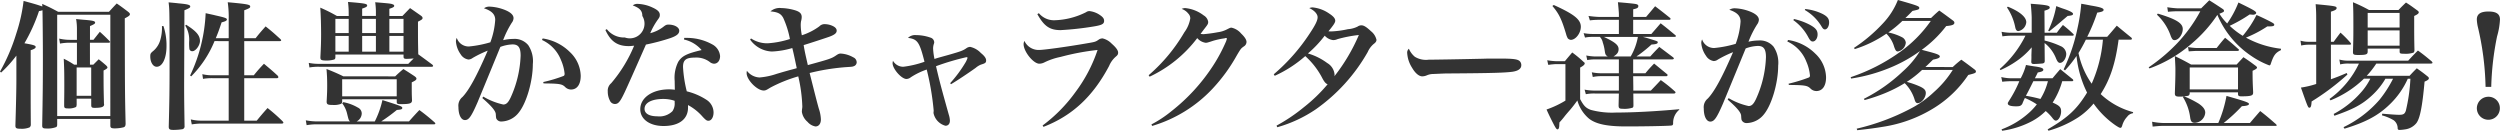 <svg xmlns="http://www.w3.org/2000/svg" width="478.214" height="25.011" viewBox="0 0 478.214 25.011">
  <g id="charactor_lead" transform="translate(-3207.498 -5035.488)">
    <g id="グループ_1718" data-name="グループ 1718">
      <path id="パス_12961" data-name="パス 12961" d="M3215.569,5036.231c1.354.611,1.779.824,3.053,1.514h9.718c.637-.69.823-.9,1.487-1.593,1.008.69,1.3.929,2.15,1.566.266.213.372.345.372.478,0,.239-.213.4-.983.8.027,14.257.027,14.257.16,20.2-.027.372-.107.532-.372.637a6.688,6.688,0,0,1-1.726.213c-.61,0-.8-.106-.823-.478v-1.327h-10.168v1.062c0,.265-.054.425-.213.5a4.551,4.551,0,0,1-1.832.266c-.664,0-.823-.107-.823-.585.106-5.814.133-8.443.133-12.8,0-3.372-.053-8.177-.08-9.239a2.71,2.71,0,0,1-.664.159,32.318,32.318,0,0,1-2.787,6.159c1.805.319,2.15.425,2.15.717,0,.213-.265.4-.956.611v5.629c0,4.673,0,4.673.027,8.682a.67.67,0,0,1-.239.451,3.849,3.849,0,0,1-1.646.265c-.876,0-1.062-.1-1.062-.61v-.027c.106-3.584.186-6.717.186-8.629v-4.725a23.822,23.822,0,0,1-2.921,3.239l-.212-.186a35.928,35.928,0,0,0,3.106-7.249,31.881,31.881,0,0,0,1.407-6.265c1.965.531,2.6.717,3.585,1.062Zm13.036,2.071h-10.168v19.382H3228.6Zm-3.9,9.558h.638l1.035-1.035c.637.5.823.664,1.381,1.142.212.212.292.318.292.425,0,.159-.213.318-.744.584,0,3.743.027,4.088.08,6.372,0,.053.026.079.026.106,0,.478-.477.664-1.8.664-.5,0-.637-.08-.664-.452v-1.3h-2.787v1.142c-.027.265-.054.371-.133.451a3.179,3.179,0,0,1-1.593.266c-.531,0-.664-.106-.664-.531,0-1.407.027-1.753.027-3.717,0-2.947-.027-3.558-.107-5.257a16.233,16.233,0,0,1,1.992,1.141h.531v-4.194h-1.222a9.526,9.526,0,0,0-2.017.159l-.16-.956a9.1,9.1,0,0,0,2.177.239h1.222v-1.885a11.17,11.17,0,0,0-.16-2.1c.717.08,1.248.133,1.62.16,1.619.132,2.018.238,2.018.53,0,.213-.239.346-.983.664v2.629h.664c.425-.531.823-1.036,1.221-1.54.823.744,1.062.982,1.806,1.726.106.133.159.185.159.212,0,.08-.133.16-.265.16H3224.7Zm-2.548,5.948h2.787v-5.416h-2.787Z" fill="#333"/>
      <path id="パス_12962" data-name="パス 12962" d="M3238.765,5040.479a11.518,11.518,0,0,1,.584,3.824c0,2.309-.77,3.956-1.885,3.956-.69,0-1.221-.877-1.221-1.965,0-.531.053-.637.637-1.115a4.278,4.278,0,0,0,1.328-2.23,7.87,7.87,0,0,0,.265-2.47Zm3.956,10.992c0,3.053.027,4.381.08,8.125a.537.537,0,0,1-.425.61,11.155,11.155,0,0,1-1.673.133c-.717,0-.9-.106-.929-.558.133-5.071.159-7.487.159-11.549v-4.753c-.026-6.186-.026-6.186-.185-7.54.823.08,1.46.133,1.858.186,1.8.16,2.283.292,2.283.611,0,.212-.212.345-1.115.717Zm.372-11.257c1.938,1.221,2.655,2.044,2.655,3.106,0,.85-.823,1.965-1.46,1.965a.551.551,0,0,1-.558-.4,10.434,10.434,0,0,1-.053-1.408,5.068,5.068,0,0,0-.743-3.079Zm5.443,3.133a20.611,20.611,0,0,1-4.461,6.744l-.212-.16a30.676,30.676,0,0,0,2.973-11.921c.823.186,1.487.319,1.885.425,1.779.4,2.177.531,2.177.77s-.265.372-1.008.558c-.478,1.407-.664,1.965-1.116,3.026h2.47v-3.5a19.812,19.812,0,0,0-.186-3.372c3.823.345,4.3.451,4.3.823,0,.239-.159.345-1.142.717v5.336h2.178c.8-1.009,1.062-1.3,1.911-2.256,1.275,1.009,1.646,1.354,2.814,2.416.107.106.16.185.16.239,0,.106-.106.159-.239.159h-6.824v6.531h1.832c.8-.982,1.062-1.274,1.939-2.2,1.168.982,1.539,1.274,2.628,2.283a.555.555,0,0,1,.133.292c0,.08-.133.186-.239.186h-6.293v8.124h2.39c.876-1.062,1.142-1.38,2.071-2.416a32.869,32.869,0,0,1,2.867,2.523c.106.132.16.212.16.265,0,.106-.107.186-.266.186h-15.266a11.9,11.9,0,0,0-1.992.159l-.185-.956a8.533,8.533,0,0,0,2.124.239h5.124v-8.124h-3.054a9.874,9.874,0,0,0-1.858.132l-.133-.9a7.907,7.907,0,0,0,1.991.212h3.054v-6.531Z" fill="#333"/>
      <path id="パス_12963" data-name="パス 12963" d="M3273.163,5055.029a8.544,8.544,0,0,1,2.787,1.035,1.257,1.257,0,0,1,.744,1.142,1.772,1.772,0,0,1-.983,1.514h3.478a17.277,17.277,0,0,0,1.461-4.089c3.584,1.141,3.8,1.221,3.8,1.513,0,.239-.238.319-1.035.372a33.392,33.392,0,0,1-3,2.2h5.31c.823-.93,1.088-1.222,1.991-2.178a36.743,36.743,0,0,1,2.921,2.363c.106.107.132.159.132.213,0,.106-.106.159-.292.159H3268.33a10.4,10.4,0,0,0-2.177.16l-.159-.93a12.134,12.134,0,0,0,2.363.213h6.106c-.265-.24-.265-.24-.61-1.647a5.323,5.323,0,0,0-.9-1.832Zm1.035-16.833a17.761,17.761,0,0,0-.133-2.336c3.266.265,3.664.345,3.664.69,0,.212-.239.345-.956.584v1.407h2.629v-.425a13.852,13.852,0,0,0-.133-2.2c2.841.239,3.027.265,3.346.4.185.053.291.159.291.292,0,.212-.265.345-.929.558v1.38h2.5c.637-.664.823-.85,1.46-1.513l2.018,1.407c.266.186.372.319.372.5,0,.213-.133.319-.876.691v1.433c0,1.461,0,2.257.053,4.806,1.168.85,1.168.85,2.708,1.991.08.107.133.16.133.24s-.107.159-.266.159h-21.532a9.794,9.794,0,0,0-1.859.133l-.132-.877a9.476,9.476,0,0,0,2.017.186h17.019l1.036-1.035c-.584.053-1.089.079-1.328.079-.478,0-.611-.079-.611-.451v-.372h-13.036v.558c-.026.239-.079.345-.265.4a4.883,4.883,0,0,1-1.461.186c-.9,0-1.141-.106-1.141-.531v-.159c.106-2.071.133-3.054.133-4.275,0-1.646-.054-3.8-.16-5.151a29.571,29.571,0,0,1,3.186,1.593h2.257Zm8.894,11.9c.664-.637.877-.823,1.567-1.407.929.584,1.221.77,2.1,1.354.292.212.4.345.4.478,0,.238-.213.4-.9.716,0,2.045,0,2.2.053,3.478-.027.558-.425.691-2.151.691-.61,0-.77-.08-.77-.4v-.53H3272.95v.451c-.026.239-.079.345-.212.425a3.818,3.818,0,0,1-1.593.212c-.956,0-1.142-.106-1.168-.611.079-1.433.106-2.017.106-3.106,0-1.142-.027-1.965-.133-3.159a34.756,34.756,0,0,1,3.239,1.407ZM3274.2,5039.1h-2.549v2.708h2.549Zm-2.549,3.265v3h2.549v-3Zm1.3,11.55h10.434v-3.266H3272.95Zm6.452-12.107V5039.1h-2.629v2.708Zm-2.629,3.558h2.629v-3h-2.629Zm7.912-3.558V5039.1h-2.708v2.708Zm-2.708,3.558h2.708v-3h-2.708Z" fill="#333"/>
      <path id="パス_12964" data-name="パス 12964" d="M3299.943,5053.967a12.772,12.772,0,0,0,3.823,1.513c.558,0,.929-.345,1.381-1.274a20.913,20.913,0,0,0,1.938-8.071c0-1.54-.425-2.151-1.54-2.151a7.255,7.255,0,0,0-2.337.478c-2.522,6.16-3.982,9.664-4.327,10.514-1.221,2.814-1.7,3.478-2.443,3.478s-1.248-1.009-1.248-2.5a2.126,2.126,0,0,1,.77-1.911c1.248-1.3,2.735-4.009,4.832-8.868a21.247,21.247,0,0,0-2.894,1.407,1.386,1.386,0,0,1-.8.292,2.1,2.1,0,0,1-1.487-1.009,4.867,4.867,0,0,1-.9-2.442,1.577,1.577,0,0,1,.16-.691,2.389,2.389,0,0,0,2.336,1.646,21.336,21.336,0,0,0,4.089-.8,14.864,14.864,0,0,0,.929-4.275c0-1.062-.637-1.726-2.15-2.23a1.718,1.718,0,0,1,1.035-.319,8.786,8.786,0,0,1,2.31.4c1.513.478,2.31,1.088,2.31,1.8a1.553,1.553,0,0,1-.345.9,17.736,17.736,0,0,0-1.646,3.319,8.433,8.433,0,0,1,1.938-.239,3.382,3.382,0,0,1,2.867,1.195,5.515,5.515,0,0,1,.876,3.637c0,3.265-1.221,7.434-2.681,9.24a4.353,4.353,0,0,1-3.319,1.725,1.028,1.028,0,0,1-.9-.425c-.133-.212-.133-.212-.185-1.008-.054-.611-.8-1.514-2.576-3.054Zm11.363-11.125a9.309,9.309,0,0,1,5.231,2.629,6.441,6.441,0,0,1,2.044,4.513c0,1.646-.69,2.629-1.858,2.629a1.613,1.613,0,0,1-1.169-.531c-.584-.531-1.088-.611-4.088-.637l-.053-.266a27.3,27.3,0,0,0,3.9-1.168c.133-.08.186-.186.186-.425a8.446,8.446,0,0,0-.69-2.6,7.013,7.013,0,0,0-3.637-3.85Z" fill="#333"/>
      <path id="パス_12965" data-name="パス 12965" d="M3323.569,5041.063a4.165,4.165,0,0,0,3.452,1.594,2.809,2.809,0,0,0,3.345-4.116c0-.982-.478-1.513-1.832-2.018a1.417,1.417,0,0,1,.956-.292,7.231,7.231,0,0,1,2.867.717c.982.451,1.354.85,1.354,1.381,0,.345-.053.478-.451,1.009a13.639,13.639,0,0,0-1.381,2.5,7.059,7.059,0,0,0,2.443-1.168c.5-.4.664-.477,1.062-.477,1.141,0,2.044.53,2.044,1.167,0,.584-.478.983-1.672,1.408a40.548,40.548,0,0,1-4.7,1.248c-2.23,5.071-3.584,8.1-4.035,9.053-.9,1.912-1.248,2.31-1.912,2.31a1.038,1.038,0,0,1-.929-.61,3.748,3.748,0,0,1-.425-1.78,1.857,1.857,0,0,1,.663-1.592,26.748,26.748,0,0,0,4.381-7.169c-.5.053-.77.08-1.008.08-2.178,0-3.478-.876-4.488-3.08Zm14.815,1.673H3339a9.965,9.965,0,0,1,4.752,1.248,2.794,2.794,0,0,1,1.487,2.23c0,.876-.478,1.461-1.168,1.461a1.424,1.424,0,0,1-.823-.345,4.255,4.255,0,0,0-2.841-.824c-1.7,0-2.257.452-2.257,1.806a24.391,24.391,0,0,0,.717,4.646,12.257,12.257,0,0,1,3.85,1.673,2.9,2.9,0,0,1,1.274,2.363c0,.929-.425,1.593-.982,1.593-.319,0-.5-.133-1.062-.717a9.889,9.889,0,0,0-2.841-2.284v.5c0,2.2-1.726,3.505-4.673,3.505-2.655,0-4.46-1.3-4.46-3.213,0-2.2,2.309-3.8,5.522-3.8a7.787,7.787,0,0,1,1.089.08c-.027-1.3-.027-1.381-.027-1.673a6.752,6.752,0,0,1,.69-3.69c.717-1.115,1.646-1.567,4.461-2.23a6.216,6.216,0,0,0-3.372-2.018Zm-4.009,11.682c-2.2,0-3.584.717-3.584,1.885,0,.9.876,1.434,2.469,1.434a3.509,3.509,0,0,0,2.867-.982,2.564,2.564,0,0,0,.425-1.62c0-.319,0-.371-.027-.371A6.591,6.591,0,0,0,3334.375,5054.418Z" fill="#333"/>
      <path id="パス_12966" data-name="パス 12966" d="M3351.162,5042.842a5.6,5.6,0,0,0,3.16.929,17.442,17.442,0,0,0,4.274-.822,17.666,17.666,0,0,0-1.274-4.036c-.452-.823-1.036-1.115-2.443-1.248a2.674,2.674,0,0,1,2.044-.637,10.155,10.155,0,0,1,2.47.371c1.062.292,1.46.664,1.46,1.355a3.244,3.244,0,0,1-.133.823,4.709,4.709,0,0,0-.053.77,10.193,10.193,0,0,0,.212,1.885,11.691,11.691,0,0,0,3.346-1.7,1.358,1.358,0,0,1,1.035-.425,3.67,3.67,0,0,1,1.567.371q.717.358.716.876c0,.452-.371.77-1.354,1.142-.743.266-3.823,1.274-4.964,1.62.238,1.407.318,1.7.8,3.823,3.983-1.088,4.514-1.248,5.337-1.805.5-.345.663-.4.982-.4a5.453,5.453,0,0,1,2.363.717,1.052,1.052,0,0,1,.664.983.807.807,0,0,1-.558.716c-.265.107-.318.107-1.566.186a41.164,41.164,0,0,0-6.877,1.116c1.062,4.194,1.328,5.283,1.753,6.8a7.3,7.3,0,0,1,.4,2.071c0,.824-.4,1.354-1.036,1.354a2.53,2.53,0,0,1-1.513-.876,3.119,3.119,0,0,1-1.089-1.911,4.819,4.819,0,0,1,.054-.664,2.249,2.249,0,0,0,.026-.531,29.459,29.459,0,0,0-.77-5.6,27.436,27.436,0,0,0-5.336,2.15c-.77.478-.93.558-1.275.558-1.274,0-3.265-2.045-3.265-3.319a1.913,1.913,0,0,1,.052-.451,3.2,3.2,0,0,0,2.416,1.274,13.4,13.4,0,0,0,3.266-.69c1.354-.4,1.354-.4,2.682-.77.425-.107.823-.213,1.168-.319-.345-1.646-.584-2.814-.85-3.85a15.845,15.845,0,0,1-3.9.664,5.34,5.34,0,0,1-4.169-2.283Z" fill="#333"/>
      <path id="パス_12967" data-name="パス 12967" d="M3389.253,5051.392a24.222,24.222,0,0,0,2.947-3.983,3.93,3.93,0,0,0,.372-.849c0-.08-.053-.133-.213-.133a47.317,47.317,0,0,0-5.814,1.725c.69,2.974,1.009,4.142,2.442,9.266a4.179,4.179,0,0,1,.213,1.142c0,.611-.319.982-.85.982a3.166,3.166,0,0,1-2.283-2.416v-.159a2.117,2.117,0,0,0,.027-.371,50.867,50.867,0,0,0-1.328-7.806,13.457,13.457,0,0,0-3.053,1.486,1.4,1.4,0,0,1-.823.319c-.956,0-2.655-1.938-2.655-3.027a2.263,2.263,0,0,1,.079-.451,2.268,2.268,0,0,0,1.965,1.142,19.062,19.062,0,0,0,4.062-.956c-.956-3.77-1.327-4.328-3.159-4.567a1.972,1.972,0,0,1,1.593-.531,8.341,8.341,0,0,1,2.708.478.965.965,0,0,1,.717.9c0,.106,0,.106-.106.425a2.893,2.893,0,0,0-.107.743,12.093,12.093,0,0,0,.266,2.018c.451-.16.451-.16,2.761-.8,2.31-.664,2.655-.8,3.292-1.222a1.34,1.34,0,0,1,.77-.292,3.988,3.988,0,0,1,2.045,1.168c.69.558,1.008,1.009,1.008,1.407,0,.452-.132.558-1.008.823a3.771,3.771,0,0,0-.983.611c-1.407,1.009-3.557,2.443-4.726,3.133Z" fill="#333"/>
      <path id="パス_12968" data-name="パス 12968" d="M3406.935,5059.489a29.227,29.227,0,0,0,6.292-6.4,28.4,28.4,0,0,0,4.222-8.045,46.225,46.225,0,0,0-7.063,1.328,12.8,12.8,0,0,0-3.08,1.035,2.2,2.2,0,0,1-1.008.266c-1.116,0-3-2.31-3-3.744a1.292,1.292,0,0,1,.16-.611,2.978,2.978,0,0,0,2.787,1.726c1.009,0,5.709-.664,9.187-1.275,1.593-.265,1.646-.292,2.257-.716a1.22,1.22,0,0,1,.743-.213,3.536,3.536,0,0,1,1.726,1.01c.823.716,1.221,1.274,1.221,1.7,0,.345-.106.5-.5.823a4.79,4.79,0,0,0-1.222,1.726c-3.106,5.867-7.062,9.531-12.558,11.655Zm-.717-21.479a3.757,3.757,0,0,0,2.92,1.354,14.275,14.275,0,0,0,6.107-1.54,1.068,1.068,0,0,1,.69-.212,4.44,4.44,0,0,1,2.1.849c.478.346.664.638.664,1.01,0,.61-.425.822-2.045,1.088a57.8,57.8,0,0,1-6.292.691c-2.071,0-3.16-.771-4.434-3.054Z" fill="#333"/>
      <path id="パス_12969" data-name="パス 12969" d="M3427.216,5049.878a32.277,32.277,0,0,0,6.823-8.2,6.173,6.173,0,0,0,1.142-2.655,1.3,1.3,0,0,0-.372-.929,2.762,2.762,0,0,0-1.274-.9,1.515,1.515,0,0,1,.69-.159,6.9,6.9,0,0,1,3.531,1.407,1.706,1.706,0,0,1,.85,1.221c0,.372-.053.478-.717,1.328-.026.026-.345.451-.743.982.239.027.425.054.531.054a25.075,25.075,0,0,0,2.761-.373,5.268,5.268,0,0,0,1.832-.584c.478-.238.584-.292.8-.292a3.349,3.349,0,0,1,1.832,1.116c.691.663,1.036,1.195,1.036,1.619a1.026,1.026,0,0,1-.505.85c-.557.4-.584.425-1.354,1.726a31.978,31.978,0,0,1-4.672,6.4,25.9,25.9,0,0,1-11.523,7.089l-.133-.292a22.484,22.484,0,0,0,3.85-2.549,35.89,35.89,0,0,0,7.991-8.761,31.189,31.189,0,0,0,2.443-4.593,3.31,3.31,0,0,0,.106-.346.433.433,0,0,0,.053-.132.223.223,0,0,0-.079-.133h-.08a.194.194,0,0,1-.106-.027c-.027,0-.053.027-.106.053a1.888,1.888,0,0,1-.292.053,14.735,14.735,0,0,0-2.018.452c-.558.185-.558.185-1.009.318a2.7,2.7,0,0,1-.345.054,2.581,2.581,0,0,1-1.646-.9,24.373,24.373,0,0,1-9.107,7.381Z" fill="#333"/>
      <path id="パス_12970" data-name="パス 12970" d="M3451.684,5059.516a32.753,32.753,0,0,0,5.2-3.5,30.393,30.393,0,0,0,4.567-4.407c-.345-.133-.558-.372-.929-1.009a14.831,14.831,0,0,0-3.346-4.381,23.453,23.453,0,0,1-5.841,3.77l-.186-.292a36.324,36.324,0,0,0,6.877-7.8c1.115-1.673,1.513-2.523,1.513-3.107,0-.611-.61-1.3-1.593-1.752a1.61,1.61,0,0,1,.637-.133,6.652,6.652,0,0,1,3.16,1.168c.823.531,1.168.956,1.168,1.381,0,.345-.292.8-1.3,2.018a4.868,4.868,0,0,0,.558.026,17.728,17.728,0,0,0,3.159-.425,5.041,5.041,0,0,0,1.859-.5,1.205,1.205,0,0,1,.743-.239c.452,0,.956.319,1.806,1.115a2.939,2.939,0,0,1,1.062,1.647c0,.292-.16.53-.531.8a4.247,4.247,0,0,0-1.142,1.54,33.7,33.7,0,0,1-9.9,10.938,25.286,25.286,0,0,1-7.408,3.452Zm11.656-16.541a2.032,2.032,0,0,1-.823.186,2.591,2.591,0,0,1-1.62-.849,21.4,21.4,0,0,1-3.212,3.4,11.7,11.7,0,0,1,3.69,1.832,2.813,2.813,0,0,1,1.407,2.23,1.465,1.465,0,0,1-.026.292,34.869,34.869,0,0,0,4.673-7.885A24.779,24.779,0,0,0,3463.34,5042.975Z" fill="#333"/>
      <path id="パス_12971" data-name="パス 12971" d="M3478.138,5046.347a4.053,4.053,0,0,0,2.655.558c1.062,0,5.921-.08,10.514-.186.452-.027,2.177-.027,2.974-.027,2.655,0,3.478.106,3.9.478a1.042,1.042,0,0,1,.318.8c0,.663-.584,1.088-1.725,1.247-1.487.186-3.824.266-11.842.319-1.221,0-1.354.027-3.292.106a3.1,3.1,0,0,0-1.168.239,2.374,2.374,0,0,1-.9.213c-.637,0-1.354-.585-1.965-1.647a5.84,5.84,0,0,1-.929-2.761.99.99,0,0,1,.319-.876A4.054,4.054,0,0,0,3478.138,5046.347Z" fill="#333"/>
      <path id="パス_12972" data-name="パス 12972" d="M3503.463,5047.011a11.969,11.969,0,0,0,1.779.186h1.593c.611-.744.8-.956,1.408-1.673a22.567,22.567,0,0,1,2.177,1.806c.159.106.212.185.212.265,0,.239-.212.451-.876.823v6.027c.69,1.3,1.115,1.726,2.071,2.071a15.591,15.591,0,0,0,4.832.5c3.345,0,7.7-.24,12.054-.638v.106a3.25,3.25,0,0,0-1.168,2.629c-.027.292-.107.371-.452.4-1.035.08-5.018.159-8.575.159-3.611,0-5.735-.451-7.063-1.487a7.035,7.035,0,0,1-2.23-3.478c-.558.77-.8,1.089-1.354,1.753-.611.69-.983,1.141-1.062,1.247a15.034,15.034,0,0,1-1.009,1.195c0,.159-.027.266-.027.345,0,.638-.106.983-.345.983-.159,0-.265-.133-.584-.691-.451-.849-1.115-2.177-1.513-3.106a18.471,18.471,0,0,0,3.611-1.7v-6.983h-1.779c-.213,0-.717.053-1.036.08a2.043,2.043,0,0,1-.478.053Zm1.248-10.567c3.93,1.779,5.178,2.787,5.178,4.168,0,1.2-.983,2.5-1.912,2.5a.886.886,0,0,1-.584-.292,3.326,3.326,0,0,1-.319-.8c-.849-2.841-1.354-3.9-2.628-5.39Zm15.187,13.062h2.337c.663-.8.9-1.062,1.672-1.858.85.69,1.646,1.354,2.469,2.018.08.08.107.106.107.186a.234.234,0,0,1-.239.212H3519.9l.027,2.071v.69h3.345c.611-.637,1.248-1.3,1.912-2.017a26.432,26.432,0,0,1,2.681,2.15c.106.08.133.133.133.212,0,.107-.133.213-.319.213h-7.752l.026,2.2c0,.292-.026.4-.159.5a5.029,5.029,0,0,1-1.912.212c-.61,0-.743-.106-.77-.557,0-.372.027-1.168.054-2.363h-4.541a8.471,8.471,0,0,0-1.779.133l-.239-.876a10.266,10.266,0,0,0,2.018.185h4.541v-2.761h-3.4a7.608,7.608,0,0,0-1.593.16l-.186-.9a9.029,9.029,0,0,0,1.779.185h3.4v-2.654h-4.647a8.739,8.739,0,0,0-1.407.132l-.186-.876a10.228,10.228,0,0,0,1.593.186h2.523c-.425-.239-.478-.4-.585-1.115a8.258,8.258,0,0,0-.372-1.567,2.089,2.089,0,0,0-.557-1.062h-1.434a6.641,6.641,0,0,0-1.407.133l-.265-.85a10.353,10.353,0,0,0,1.646.16h5.1v-2.708h-3.877a13.324,13.324,0,0,0-1.672.106l-.266-.85a17.516,17.516,0,0,0,1.938.186h3.877v-.611c0-.239-.133-1.7-.186-2.2,1.964.159,3.239.292,3.531.372.292.106.371.159.371.371,0,.319-.212.451-.982.611v1.46h2.469c.717-.85.956-1.115,1.726-2.044,1.221.929,1.593,1.221,2.814,2.2.107.08.133.133.133.213,0,.132-.08.186-.318.186H3519.9v2.708h3.478l1.779-2.045c1.168.9,1.54,1.222,2.761,2.231.106.079.16.159.16.212,0,.106-.133.159-.346.159h-5.973c.531.133.531.133,1.725.505,1.036.319,1.116.345,1.116.531,0,.266-.319.372-1.195.425a27.83,27.83,0,0,1-2.6,2.1c-.08.027-.08.027-.266.186h2.629c.717-.8.956-1.036,1.726-1.832l2.575,1.938c.133.106.212.186.212.266,0,.106-.132.186-.318.186H3519.9Zm-5.6-6.956c2.151,1.009,2.814,1.567,2.814,2.337,0,.584-.265.982-.982,1.407h3.292a11.49,11.49,0,0,0,1.381-3.744Z" fill="#333"/>
      <path id="パス_12973" data-name="パス 12973" d="M3538.158,5054.259a12.776,12.776,0,0,0,3.824,1.513c.557,0,.929-.345,1.38-1.274a20.913,20.913,0,0,0,1.938-8.071c0-1.54-.425-2.151-1.54-2.151a7.249,7.249,0,0,0-2.336.478c-2.522,6.16-3.983,9.664-4.328,10.514-1.221,2.814-1.7,3.478-2.442,3.478s-1.248-1.009-1.248-2.5a2.126,2.126,0,0,1,.77-1.911c1.248-1.3,2.735-4.009,4.832-8.868a21.114,21.114,0,0,0-2.894,1.407,1.389,1.389,0,0,1-.8.292,2.1,2.1,0,0,1-1.486-1.009,4.867,4.867,0,0,1-.9-2.442,1.59,1.59,0,0,1,.159-.691,2.39,2.39,0,0,0,2.337,1.646,21.313,21.313,0,0,0,4.088-.8,14.863,14.863,0,0,0,.93-4.248c0-1.089-.638-1.753-2.151-2.257a1.871,1.871,0,0,1,1.036-.292,8.79,8.79,0,0,1,2.309.4c1.514.478,2.31,1.089,2.31,1.806a1.677,1.677,0,0,1-.345.9,18.233,18.233,0,0,0-1.646,3.291,8.489,8.489,0,0,1,1.938-.238,3.383,3.383,0,0,1,2.868,1.195,5.516,5.516,0,0,1,.876,3.637c0,3.265-1.221,7.434-2.682,9.24a4.352,4.352,0,0,1-3.319,1.725,1.027,1.027,0,0,1-.9-.425c-.133-.212-.133-.212-.186-1.009-.053-.61-.8-1.513-2.575-3.053Zm11.364-11.125a9.305,9.305,0,0,1,5.23,2.629,6.39,6.39,0,0,1,2.045,4.513c0,1.647-.691,2.629-1.859,2.629a1.609,1.609,0,0,1-1.168-.531c-.584-.531-1.089-.611-4.089-.637l-.053-.239a29.912,29.912,0,0,0,3.9-1.195.394.394,0,0,0,.186-.4,8.437,8.437,0,0,0-.69-2.629,7.01,7.01,0,0,0-3.638-3.849Zm1.142-4.009a12.441,12.441,0,0,1,2.894,1.036c1.221.637,1.619,1.115,1.619,1.911,0,.744-.425,1.355-.929,1.355-.292,0-.505-.186-.823-.77a9.315,9.315,0,0,0-2.894-3.319Zm2.15-1.911a9.731,9.731,0,0,1,3.345.955c.9.478,1.222.9,1.222,1.62s-.372,1.328-.8,1.328c-.239,0-.425-.159-.69-.638a8.985,8.985,0,0,0-3.16-3.08Z" fill="#333"/>
      <path id="パス_12974" data-name="パス 12974" d="M3581.028,5048.312a21.023,21.023,0,0,1,1.646-1.407c1.116.8,1.461,1.062,2.549,1.885.186.159.239.239.239.371,0,.266-.159.345-1.46.664a21.451,21.451,0,0,1-6.558,6.319,25.949,25.949,0,0,1-9.85,3.611c-1.434.239-2.629.4-4.832.637l-.106-.292a42.869,42.869,0,0,0,10.3-3.823,19.589,19.589,0,0,0,4.513-3.213,19.222,19.222,0,0,0,3.558-4.195h-5.867a20.194,20.194,0,0,1-2.921,2.284,15.982,15.982,0,0,1,2.257.77c1.009.425,1.38.769,1.38,1.354,0,.9-.823,1.938-1.566,1.938-.239,0-.4-.159-.531-.531a7.559,7.559,0,0,0-1.938-3.292,25.891,25.891,0,0,1-3.823,1.938,32.88,32.88,0,0,1-3.85,1.3l-.133-.239a31.3,31.3,0,0,0,7.461-5.257,17.44,17.44,0,0,0,3.265-3.877,27.144,27.144,0,0,1-5.1,2.921,32.136,32.136,0,0,1-8.071,2.337l-.08-.266a35.352,35.352,0,0,0,9.531-4.885,24.679,24.679,0,0,0,5.788-5.868h-5.442a20.638,20.638,0,0,1-2.682,2.2,10.17,10.17,0,0,1,2.655.929,1.321,1.321,0,0,1,.69,1.009,1.87,1.87,0,0,1-1.513,1.7c-.319,0-.451-.159-.717-.9a5.625,5.625,0,0,0-1.487-2.5,22.484,22.484,0,0,1-6.053,2.948l-.133-.239a29.876,29.876,0,0,0,5.469-4.62,13.972,13.972,0,0,0,2.921-4.54c3.637,1.035,4.089,1.2,4.089,1.487,0,.318-.08.345-1.3.61-.584.611-.744.77-1.354,1.354h4.911c.664-.637.877-.849,1.567-1.433,1.2.849,1.54,1.115,2.655,1.938.186.16.239.265.239.4,0,.372-.425.531-1.567.637a22.286,22.286,0,0,1-4.673,4.541l1.408.371c1.513.4,2.044.611,2.044.9,0,.266-.371.425-1.3.611-1.062,1.035-1.062,1.035-1.46,1.407Z" fill="#333"/>
      <path id="パス_12975" data-name="パス 12975" d="M3598.6,5043.241a16.2,16.2,0,0,1,3.053,1.062,1.711,1.711,0,0,1,1.089,1.487c0,.849-.585,1.725-1.195,1.725-.319,0-.531-.265-.823-1.009a7,7,0,0,0-2.124-2.787c0,.955.026,2.681.026,3.478-.026.265-.106.345-.371.425-.16.026-1.248.106-1.673.106-.4,0-.531-.106-.531-.452a11.969,11.969,0,0,0,.026-1.221l.054-1.513a14.339,14.339,0,0,1-2.894,2.628,18.194,18.194,0,0,1-3.08,1.726l-.133-.212a20.53,20.53,0,0,0,4.912-6.372h-2.576a12.6,12.6,0,0,0-1.832.132l-.159-.876a9.534,9.534,0,0,0,1.991.186h3.771v-2.894c0-.4-.107-2.1-.186-2.655,3.186.239,3.637.345,3.637.743,0,.213-.265.372-1.009.584l.027,4.222h2.336c.478-.664.637-.85,1.168-1.487a25.316,25.316,0,0,1,1.965,1.7c.08.08.106.106.106.159a.178.178,0,0,1-.159.187H3598.6Zm3.372,7.779a14.807,14.807,0,0,1-1.832,4.088c1.327.585,1.619.9,1.619,1.7,0,.849-.5,1.752-1.009,1.752-.212,0-.4-.159-.717-.584a8.929,8.929,0,0,0-1.221-1.248,11.592,11.592,0,0,1-2.575,1.912,17.235,17.235,0,0,1-5.762,1.859l-.106-.266a16.233,16.233,0,0,0,5.177-3.107,11.688,11.688,0,0,0,1.567-1.672,13.109,13.109,0,0,0-2.283-1.222,12.41,12.41,0,0,0-.505,1.142c-.265.372-.478.452-1.195.452-1.008,0-1.566-.186-1.566-.532v-.132c.186-.319.265-.452.5-.823a21.917,21.917,0,0,0,1.7-3.319h-1.408a14.739,14.739,0,0,0-1.858.106l-.186-.9a8.651,8.651,0,0,0,2.044.238h1.673a10.966,10.966,0,0,0,1.009-2.548c.69.132,1.221.212,1.566.265,1.275.159,1.753.345,1.753.637,0,.266-.292.4-1.062.531q-.159.358-.558,1.115h3.372c.637-.77.823-.982,1.487-1.752,1.035.85,1.38,1.115,2.416,1.965a.415.415,0,0,1,.08.159.215.215,0,0,1-.239.186Zm-10.408-14.258c2.283.929,3.531,1.992,3.531,2.974a1.87,1.87,0,0,1-1.513,1.7c-.319,0-.505-.239-.611-.8a10.2,10.2,0,0,0-1.566-3.717Zm4.885,14.258c-.611,1.248-1.248,2.5-1.434,2.788a25.974,25.974,0,0,1,2.788.61,12.114,12.114,0,0,0,1.434-3.4Zm2.735,9.213c3.929-2.283,5.628-3.9,7.54-7.036a20.219,20.219,0,0,1-2.018-7.009,22.21,22.21,0,0,1-2.2,2.761l-.266-.186a33.68,33.68,0,0,0,2.655-7.885,33.2,33.2,0,0,0,.717-4.673c.8.132,1.46.265,1.859.345,1.778.292,2.416.505,2.416.823,0,.266-.345.4-1.222.531a33.009,33.009,0,0,1-1.911,4.62h3.823c.8-.9,1.035-1.195,1.832-2.124,1.381,1.142,1.381,1.142,2.814,2.309a.356.356,0,0,1,.08.187.234.234,0,0,1-.159.186h-2.39c-.611,4.593-1.62,7.593-3.425,10.407a14.554,14.554,0,0,0,6.213,3.451l-.053.213a1.62,1.62,0,0,0-1.089.664,4.034,4.034,0,0,0-.956,1.7c-.106.318-.186.425-.345.425s-.4-.133-.929-.478a16.852,16.852,0,0,1-4.2-4.169,13.578,13.578,0,0,1-2.868,2.6,20.672,20.672,0,0,1-5.761,2.6Zm.106-18.878a17.749,17.749,0,0,0,1.54-4.7c.69.266,1.195.451,1.54.558,1.141.4,1.672.69,1.672.929s-.265.318-1.035.4c-.929.8-1.009.85-1.274,1.089-.585.5-1.328,1.115-2.257,1.858Zm7.2,1.727a27.578,27.578,0,0,1-1.407,2.548,15.844,15.844,0,0,0,2.522,5.868,25.874,25.874,0,0,0,2.151-8.416Z" fill="#333"/>
      <path id="パス_12976" data-name="パス 12976" d="M3630.1,5035.541c1.062.664,1.381.876,2.469,1.593.24.159.346.265.346.4,0,.213-.027.239-.877.584a10.4,10.4,0,0,0,1.487,1.859,18.587,18.587,0,0,0,2.151-4.009c2.841,1.381,3.4,1.7,3.4,1.991,0,.186-.265.345-.61.345-.053,0-.319-.026-.637-.053a27.921,27.921,0,0,1-3.824,2.177,15.087,15.087,0,0,0,2.5,1.912,20.061,20.061,0,0,0,2.628-3.983c1.3.558,2.709,1.275,3.107,1.514.212.132.292.239.292.345,0,.239-.266.319-.9.319h-.425a22.481,22.481,0,0,1-4.088,2.15,18.189,18.189,0,0,0,6.69,2.124v.266c-1.088.531-1.407,1.009-1.964,2.681-.054.16-.133.239-.266.239a15.985,15.985,0,0,1-3.478-1.832,17.689,17.689,0,0,1-6.452-7.832,25.947,25.947,0,0,1-4.885,5.469,25.321,25.321,0,0,1-8.1,4.779l-.159-.212a33.263,33.263,0,0,0,5.5-4.646,28.883,28.883,0,0,0,4.38-6.08h-4.354a17.563,17.563,0,0,0-1.832.106l-.132-.876a18.558,18.558,0,0,0,1.964.212h4.514Zm7.78,23.471c.849-1.01,1.115-1.3,1.964-2.284,1.328,1.036,1.726,1.381,3.054,2.549.053.079.106.133.106.186s-.08.106-.213.106H3621.1c-.372,0-.717.027-1.832.133l-.106-.93a12.467,12.467,0,0,0,2.017.24h10.647a23.213,23.213,0,0,0,1.566-5.178c3.718,1.062,4.3,1.274,4.3,1.54,0,.239-.425.372-1.354.425a31.071,31.071,0,0,1-3.479,3.213Zm-17.63-20.922c3.531,1.062,4.779,1.832,4.779,2.947,0,1.035-.8,2.124-1.566,2.124-.319,0-.452-.133-.717-.744a9.965,9.965,0,0,0-2.655-4.115Zm4.992,15.85c-.346.027-.558.027-.85.027-.69,0-.876-.133-.876-.637.08-2.31.106-3.213.106-4.275,0-.743,0-.743-.106-2.841,1.354.664,1.779.876,3.106,1.62h8.709c.557-.611.743-.8,1.3-1.407,1.009.663,1.327.9,2.336,1.646.186.159.266.239.266.319,0,.185-.16.318-.85.637,0,1.779.027,2.363.106,4.035v.16c0,.557-.4.69-2.257.69-.5,0-.637-.106-.637-.478v-.292h-9.239v.265c-.107.4-.186.425-1.089.5a18.41,18.41,0,0,1,2.814,1.407c.85.584,1.248,1.115,1.248,1.726a2.092,2.092,0,0,1-1.991,1.938c-.531,0-.743-.213-.876-.9a9.832,9.832,0,0,0-1.407-4.035Zm6.265-9.266c.691-.876.9-1.141,1.62-1.965,1.115.9,1.46,1.195,2.549,2.178a.19.19,0,0,1,.106.159c0,.106-.133.186-.318.186h-7.7c-.319,0-.4,0-1.593.08l-.133-.824a11.5,11.5,0,0,0,1.726.186Zm-5.15,7.912h9.239v-4.194h-9.239Z" fill="#333"/>
      <path id="パス_12977" data-name="パス 12977" d="M3653.9,5043.479c.558-.77.743-1.008,1.3-1.751a21.655,21.655,0,0,1,1.912,1.938.6.6,0,0,1,.106.238c0,.08-.106.133-.292.133h-3.558v6.611c1.062-.372,1.593-.584,3.027-1.194l.132.292a45.535,45.535,0,0,1-6.849,5.15c-.054.9-.16,1.195-.425,1.195s-.319-.159-1.62-3.85a17.234,17.234,0,0,0,2.921-.69v-7.514h-1.328a6.4,6.4,0,0,0-1.54.159l-.132-.929a5.321,5.321,0,0,0,1.672.212h1.328v-4.433c0-1.222-.027-1.7-.107-2.761,3.877.371,4.01.4,4.01.77,0,.238-.292.424-1.089.663v5.761Zm9.9,7.063a13.68,13.68,0,0,1-2.708,3.319c-1.805,1.646-3.478,2.522-7.062,3.77l-.133-.345a18.309,18.309,0,0,0,5.124-4.009,11.877,11.877,0,0,0,1.885-2.735h-1.221a19.707,19.707,0,0,1-6.4,4.142l-.185-.266a17.52,17.52,0,0,0,5.628-6.77h-1.938a6.2,6.2,0,0,0-1.646.159l-.159-.929a6.247,6.247,0,0,0,1.805.212h11.364c.8-.876,1.035-1.114,1.858-1.938,1.168.85,1.513,1.142,2.629,2.071.106.133.159.213.159.266,0,.106-.133.159-.345.159h-10.408a15.5,15.5,0,0,1-1.832,2.336h8.2c.584-.637.77-.823,1.381-1.433.929.663,1.194.849,2.017,1.513.213.16.292.266.292.4,0,.213-.238.4-.823.638-.424,4.778-.876,7.009-1.566,7.938a3.349,3.349,0,0,1-2.151,1.195,8.159,8.159,0,0,1-1.008.106c-.346,0-.425-.08-.425-.425a1.9,1.9,0,0,0-.77-1.434,8.959,8.959,0,0,0-2.23-.929l.053-.319c1.593.133,2.655.213,3.239.213.8,0,1.062-.159,1.274-.77a32.965,32.965,0,0,0,.876-6.133h-.5a15.591,15.591,0,0,1-3.4,4.859c-2.2,2.15-4.593,3.451-8.708,4.7l-.186-.292a21.28,21.28,0,0,0,6.877-5.23,22.764,22.764,0,0,0,2.6-4.036Zm-3.4-5.2c0,.558-.292.664-1.779.664-.9,0-1.036-.08-1.036-.584.054-1.752.08-2.5.08-4.726,0-3.133-.026-3.478-.08-4.779a27.525,27.525,0,0,1,3.08,1.486h5.629c.611-.637.8-.822,1.434-1.433.956.611,1.221.823,2.1,1.46.239.159.345.292.345.4,0,.239-.212.4-.876.717v1.567c0,1.168,0,2.92.053,4.965-.026.265-.053.371-.186.478a4.736,4.736,0,0,1-1.8.212c-.717,0-.85-.053-.85-.425v-.557H3660.4Zm6.106-7.381H3660.4v2.788h6.106Zm-6.106,3.346v2.92h6.106v-2.92Z" fill="#333"/>
      <path id="パス_12978" data-name="パス 12978" d="M3682.951,5052.108a54,54,0,0,0-1.513-11.629,8.357,8.357,0,0,1-.159-1.248c0-1.062.716-1.54,2.23-1.54s2.2.478,2.2,1.54a14.058,14.058,0,0,1-.557,3.213,54.245,54.245,0,0,0-1.115,9.664Zm2.735,4.089a2.2,2.2,0,1,1-2.2-2.2A2.165,2.165,0,0,1,3685.686,5056.2Z" fill="#333"/>
    </g>
  </g>
</svg>
